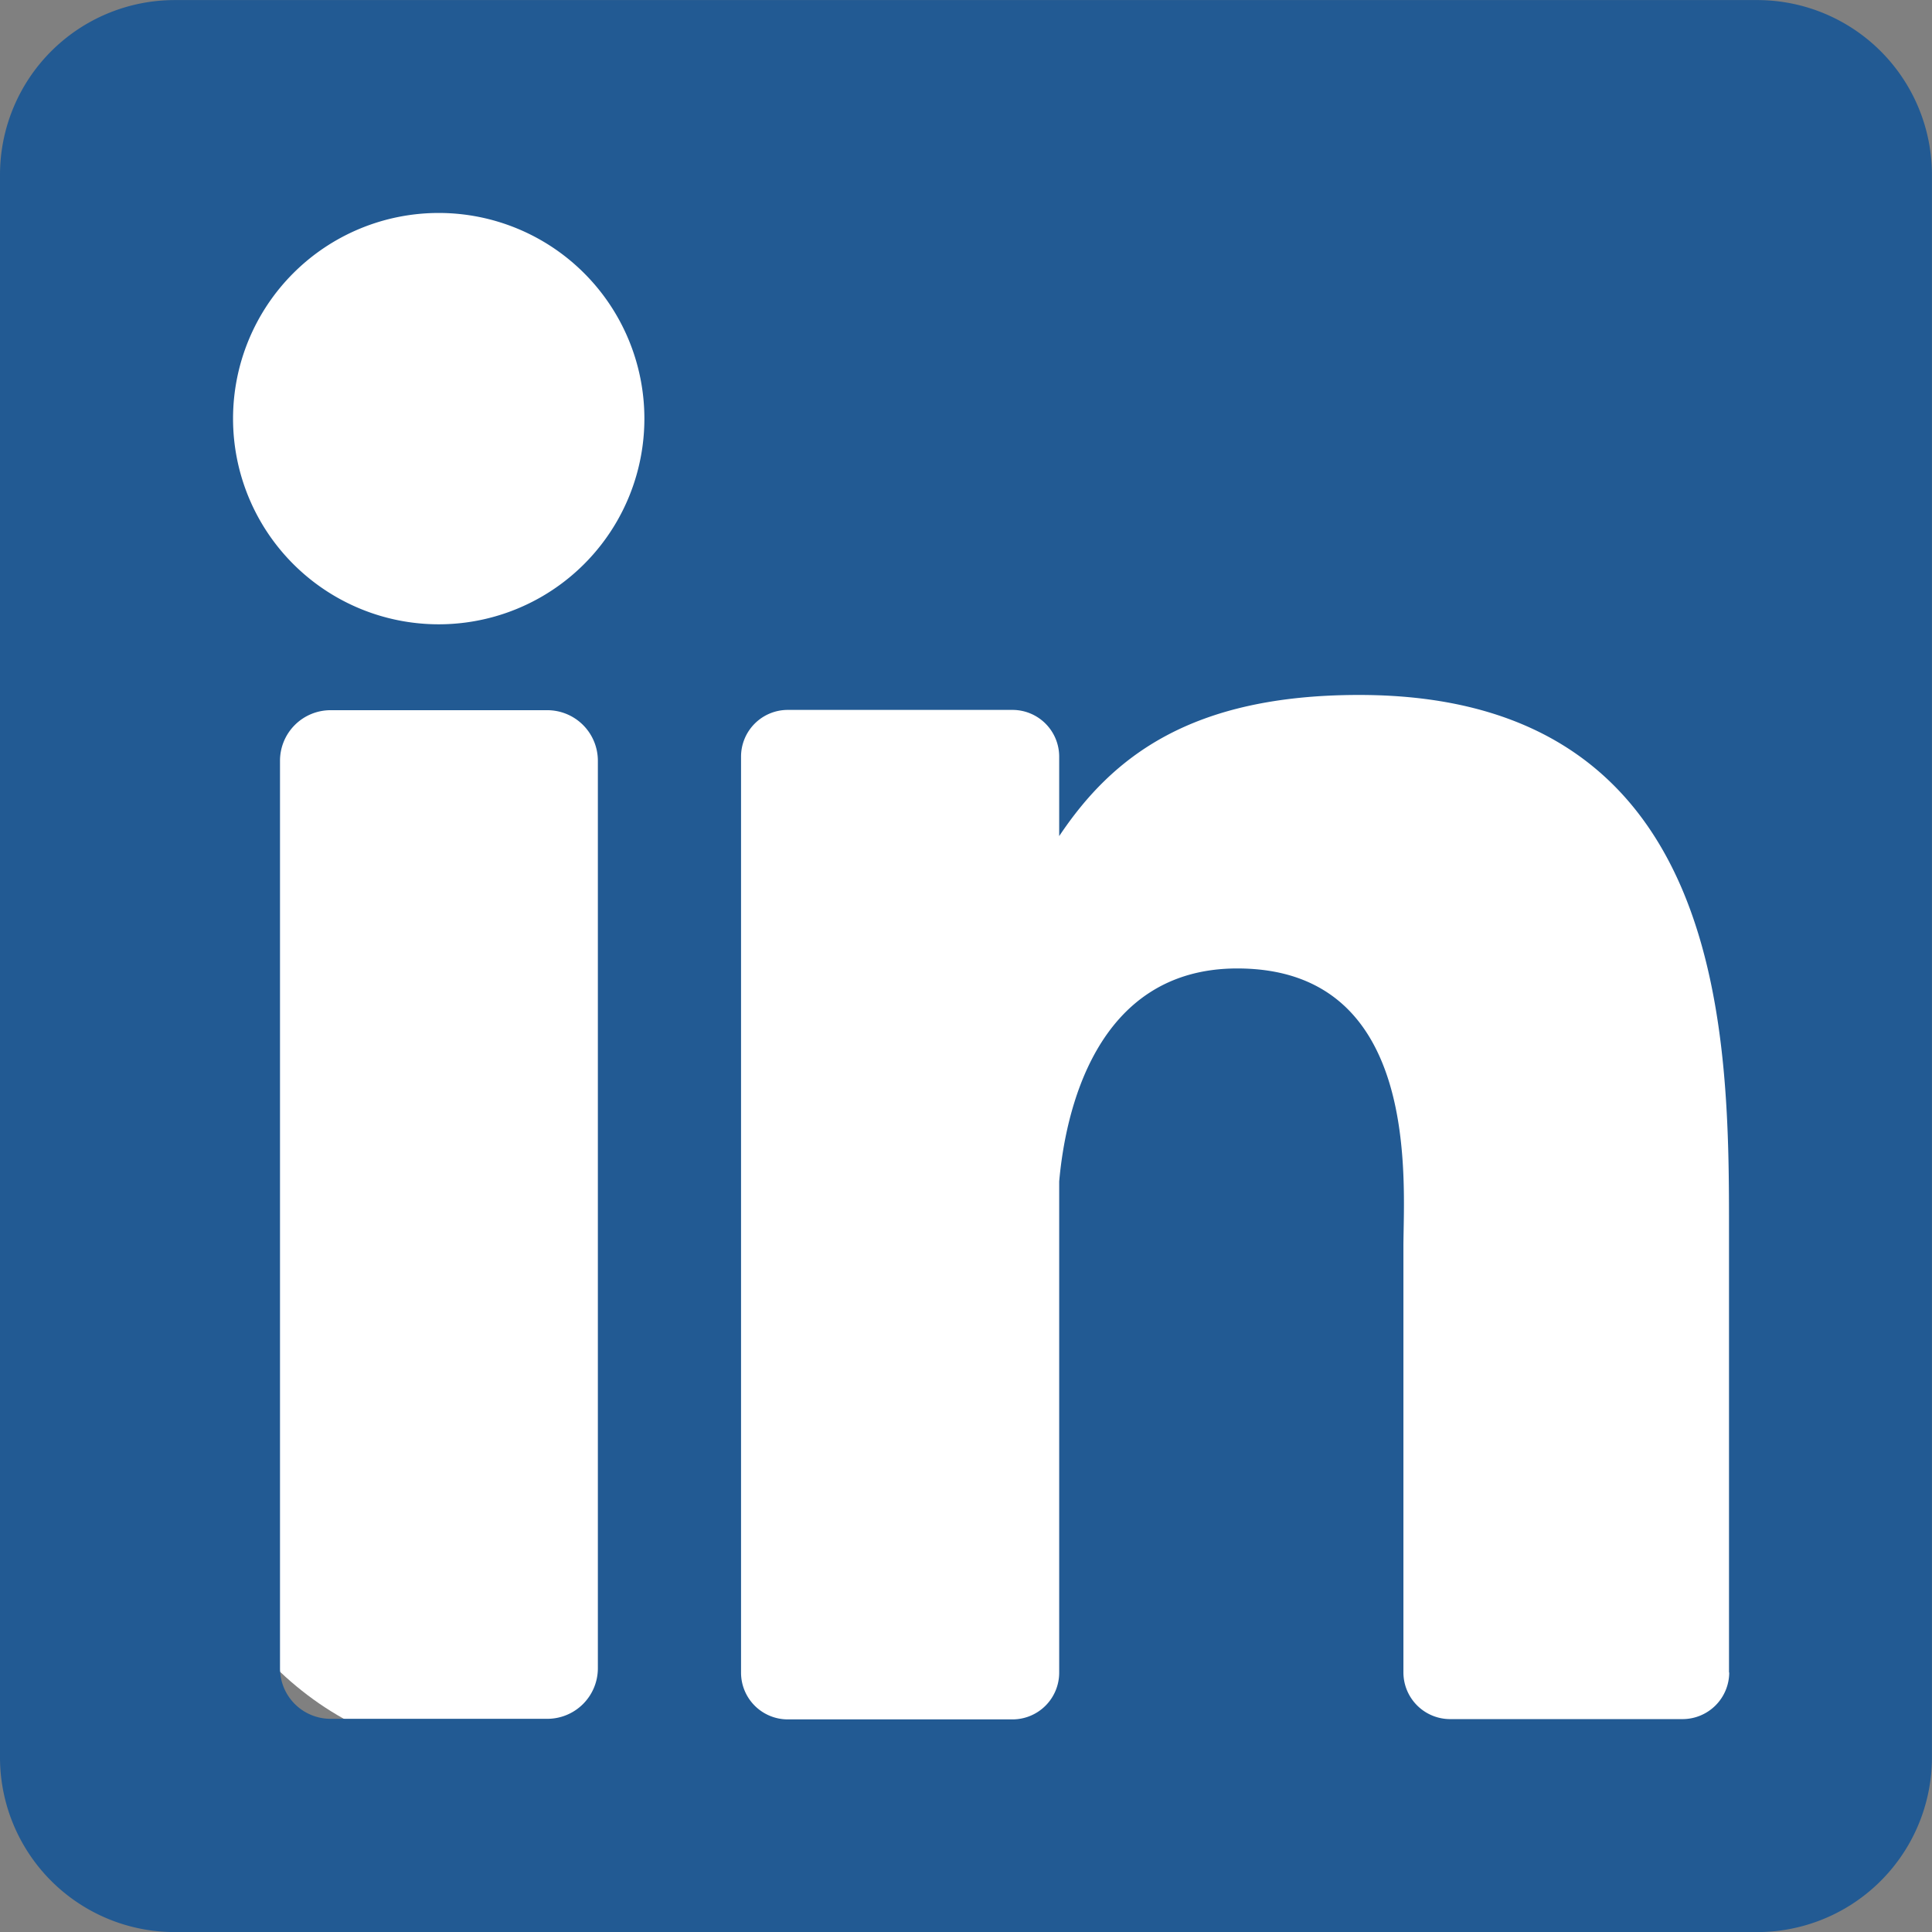 <svg xmlns="http://www.w3.org/2000/svg" width="26.744" height="26.744" viewBox="0 0 26.744 26.744">
  <rect x="0" y="0" width="26.744" height="26.744" fill="#808080" stroke="none"/>
  <g id="linkedin" transform="translate(1.589 -0.229)">
    <g id="Group_1296" data-name="Group 1296" transform="translate(0)">
      <rect id="Rectangle_464" data-name="Rectangle 464" width="23.57" height="23.582" rx="4" transform="translate(0.907 0.907)" fill="#fff"/>
      <path id="_006-linkedin" data-name="006-linkedin" d="M24.324,0H2.419A2.419,2.419,0,0,0,0,2.419V24.325a2.419,2.419,0,0,0,2.419,2.419H24.324a2.419,2.419,0,0,0,2.419-2.419V2.419A2.419,2.419,0,0,0,24.324,0ZM8.276,23.092a.7.7,0,0,1-.7.7h-3a.7.7,0,0,1-.7-.7V10.53a.7.7,0,0,1,.7-.7h3a.7.7,0,0,1,.7.7ZM6.073,8.641A2.847,2.847,0,1,1,8.92,5.794,2.847,2.847,0,0,1,6.073,8.641ZM23.937,23.149a.647.647,0,0,1-.647.647H20.074a.647.647,0,0,1-.647-.647V17.257c0-.879.258-3.852-2.3-3.852-1.982,0-2.384,2.035-2.465,2.948v6.8a.647.647,0,0,1-.647.647h-3.11a.647.647,0,0,1-.647-.647V10.473a.647.647,0,0,1,.647-.647h3.11a.647.647,0,0,1,.647.647v1.1c.735-1.1,1.827-1.954,4.152-1.954,5.149,0,5.12,4.811,5.12,7.454v6.08Z" transform="translate(-1.589 0.23)" fill="#225a93"/>
    </g>
  </g>
</svg>
